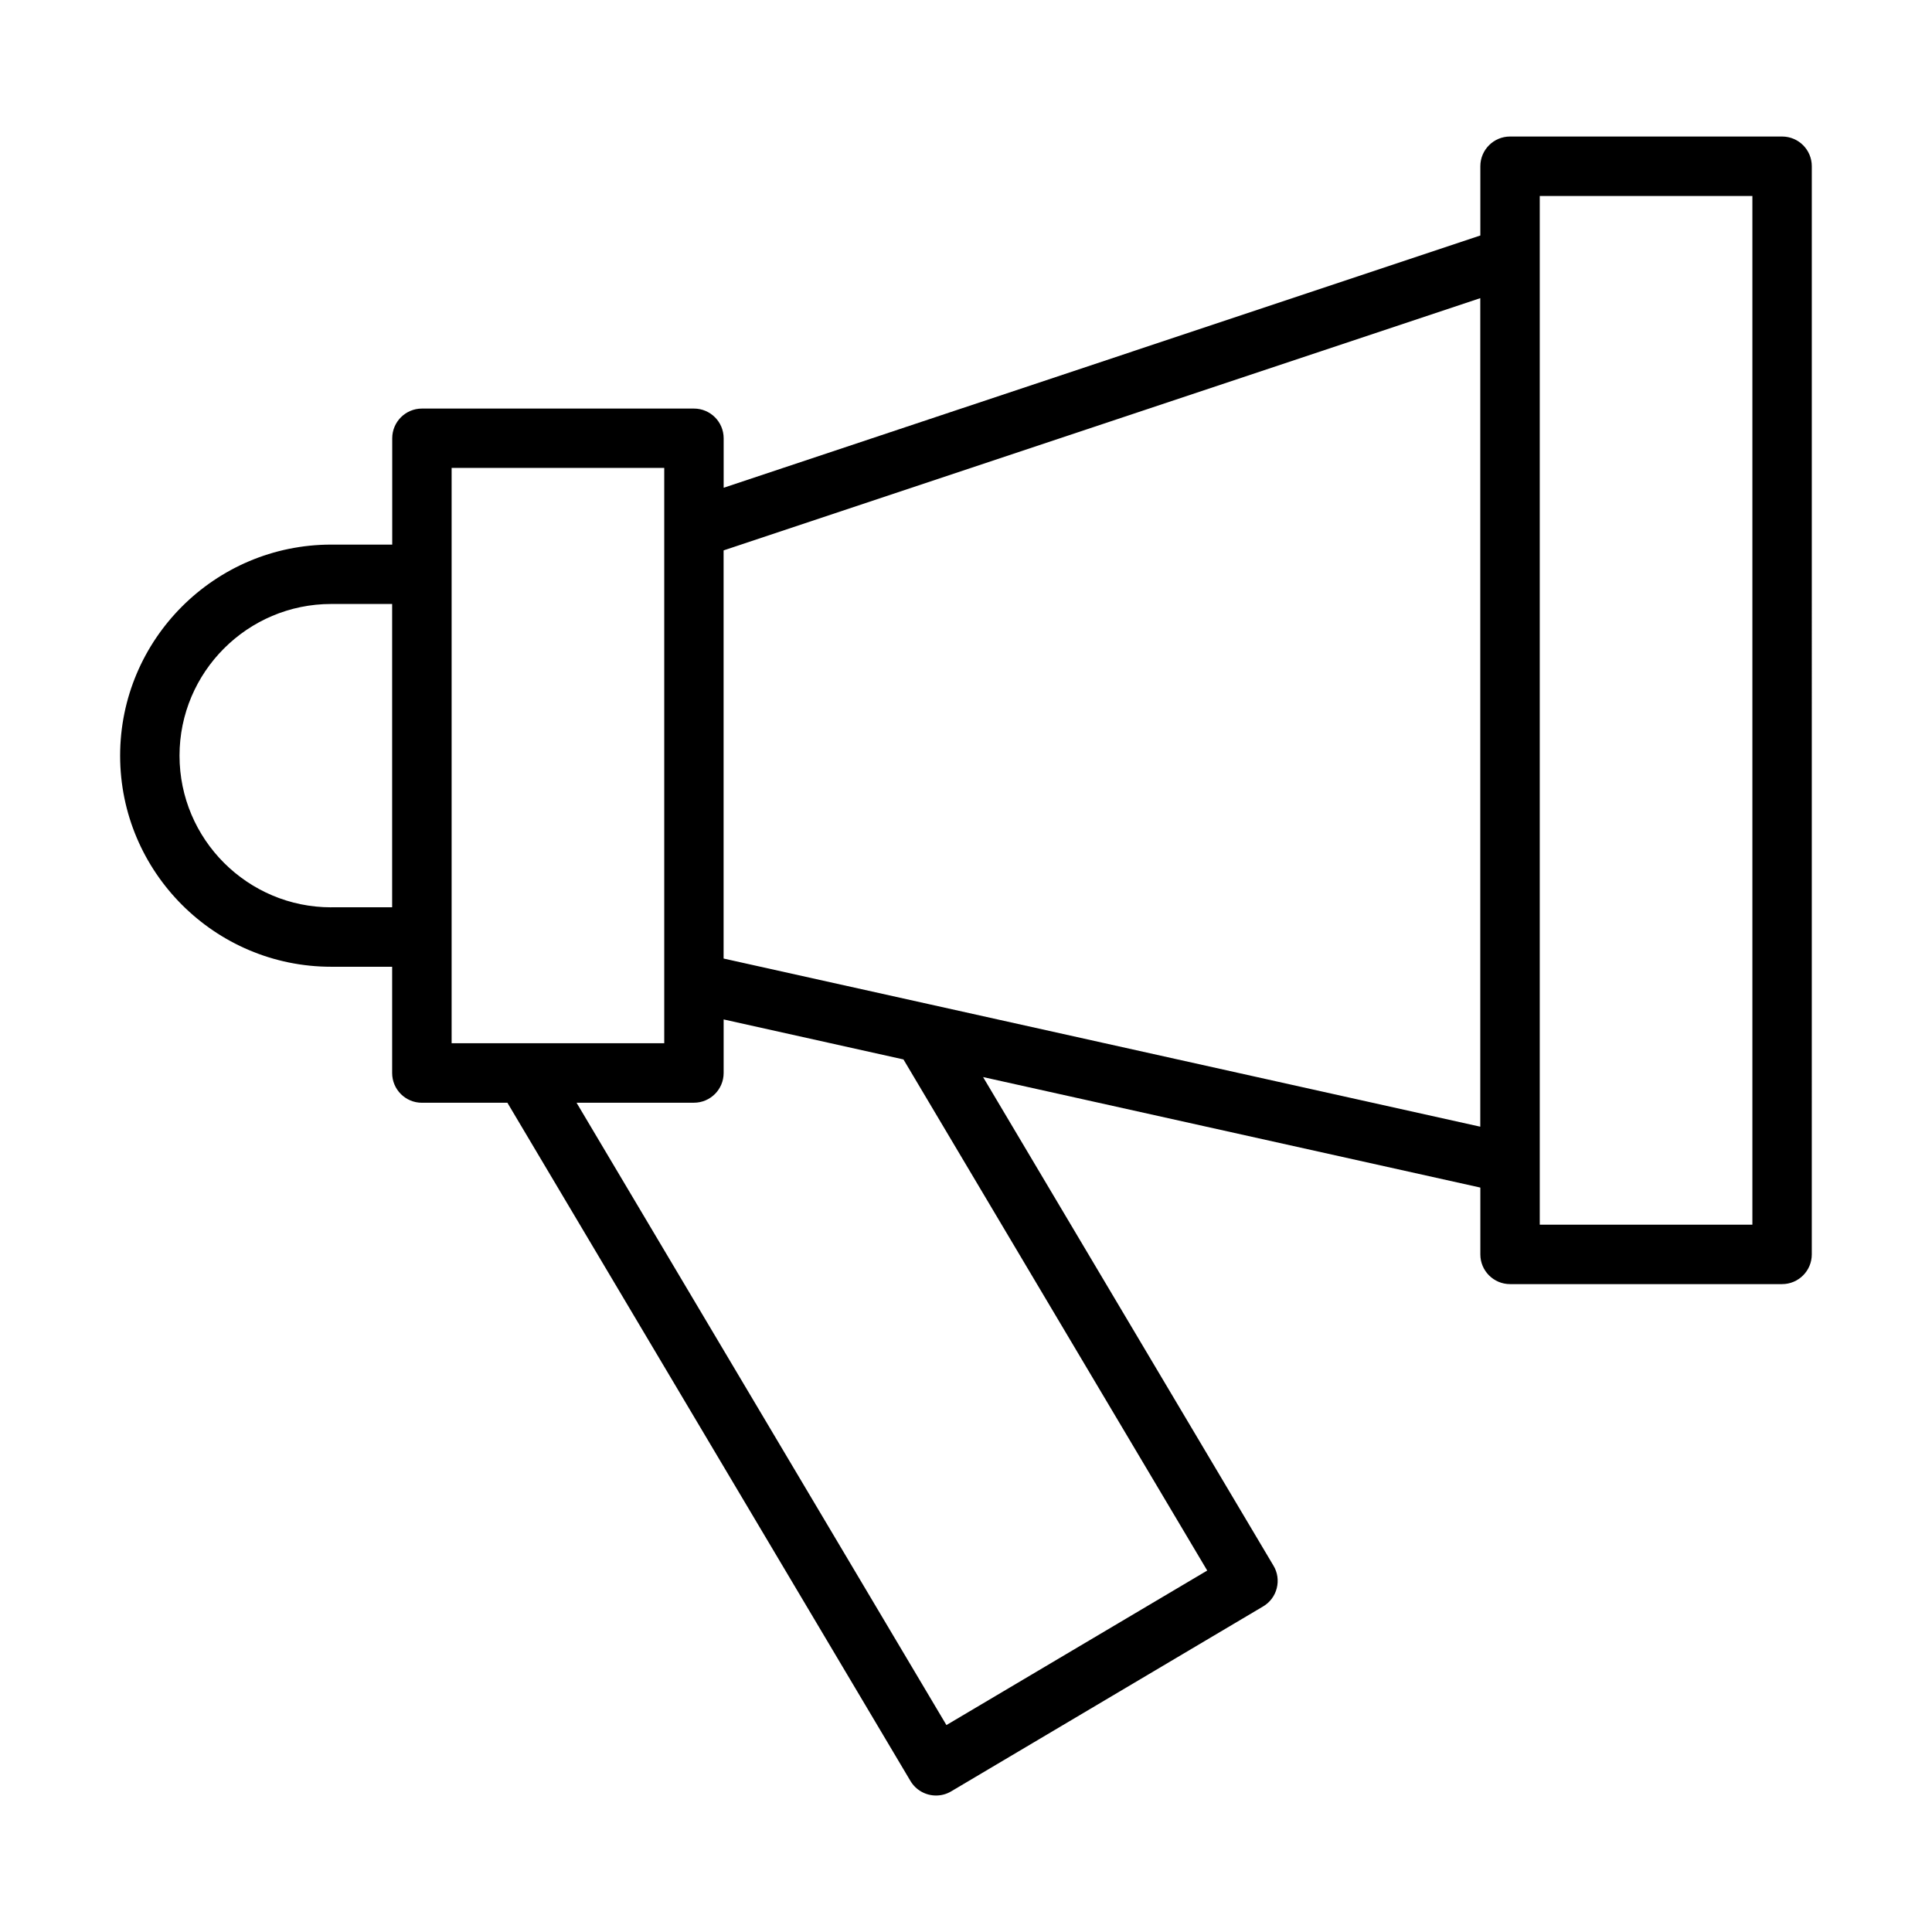 <?xml version="1.0" encoding="UTF-8"?>
<!-- Uploaded to: ICON Repo, www.svgrepo.com, Generator: ICON Repo Mixer Tools -->
<svg fill="#000000" width="800px" height="800px" version="1.1" viewBox="144 144 512 512" xmlns="http://www.w3.org/2000/svg">
 <path d="m616.27 180.18h-72.094c-4.344 0-7.871 3.527-7.871 7.871v18.359l-200.53 66.848v-13.113c0-4.344-3.527-7.871-7.871-7.871h-72.09c-4.344 0-7.871 3.527-7.871 7.871v28.184l-16.172-0.004c-30.844 0-55.938 25.098-55.938 55.938 0 30.844 25.098 55.938 55.938 55.938h16.152v28.168c0 4.344 3.527 7.871 7.871 7.871h22.672l106.82 179.75c1.48 2.473 4.094 3.84 6.769 3.84 1.371 0 2.754-0.348 4.016-1.102l82.672-49.012c1.793-1.055 3.102-2.801 3.606-4.816 0.52-2.031 0.219-4.188-0.867-5.984l-76.957-129.48 131.78 29.285v17.711c0 4.344 3.527 7.871 7.871 7.871h72.094c4.344 0 7.871-3.527 7.871-7.871l0.004-288.38c0-4.344-3.512-7.871-7.875-7.871zm-384.5 204.27c-22.152 0-40.195-18.027-40.195-40.195s18.043-40.195 40.195-40.195h16.152v80.375l-16.152-0.004zm31.914 7.871v-124.32h56.348v152.46h-56.348zm131.13 208.84-98.023-164.93h31.109c4.344 0 7.871-3.527 7.871-7.871v-14.199l47.656 10.598 80.5 135.45zm-4.644-191.05-54.41-12.09v-108.16l200.53-66.848v219.57zm218.23 58.441h-56.348v-272.62h56.348z"/>
</svg>